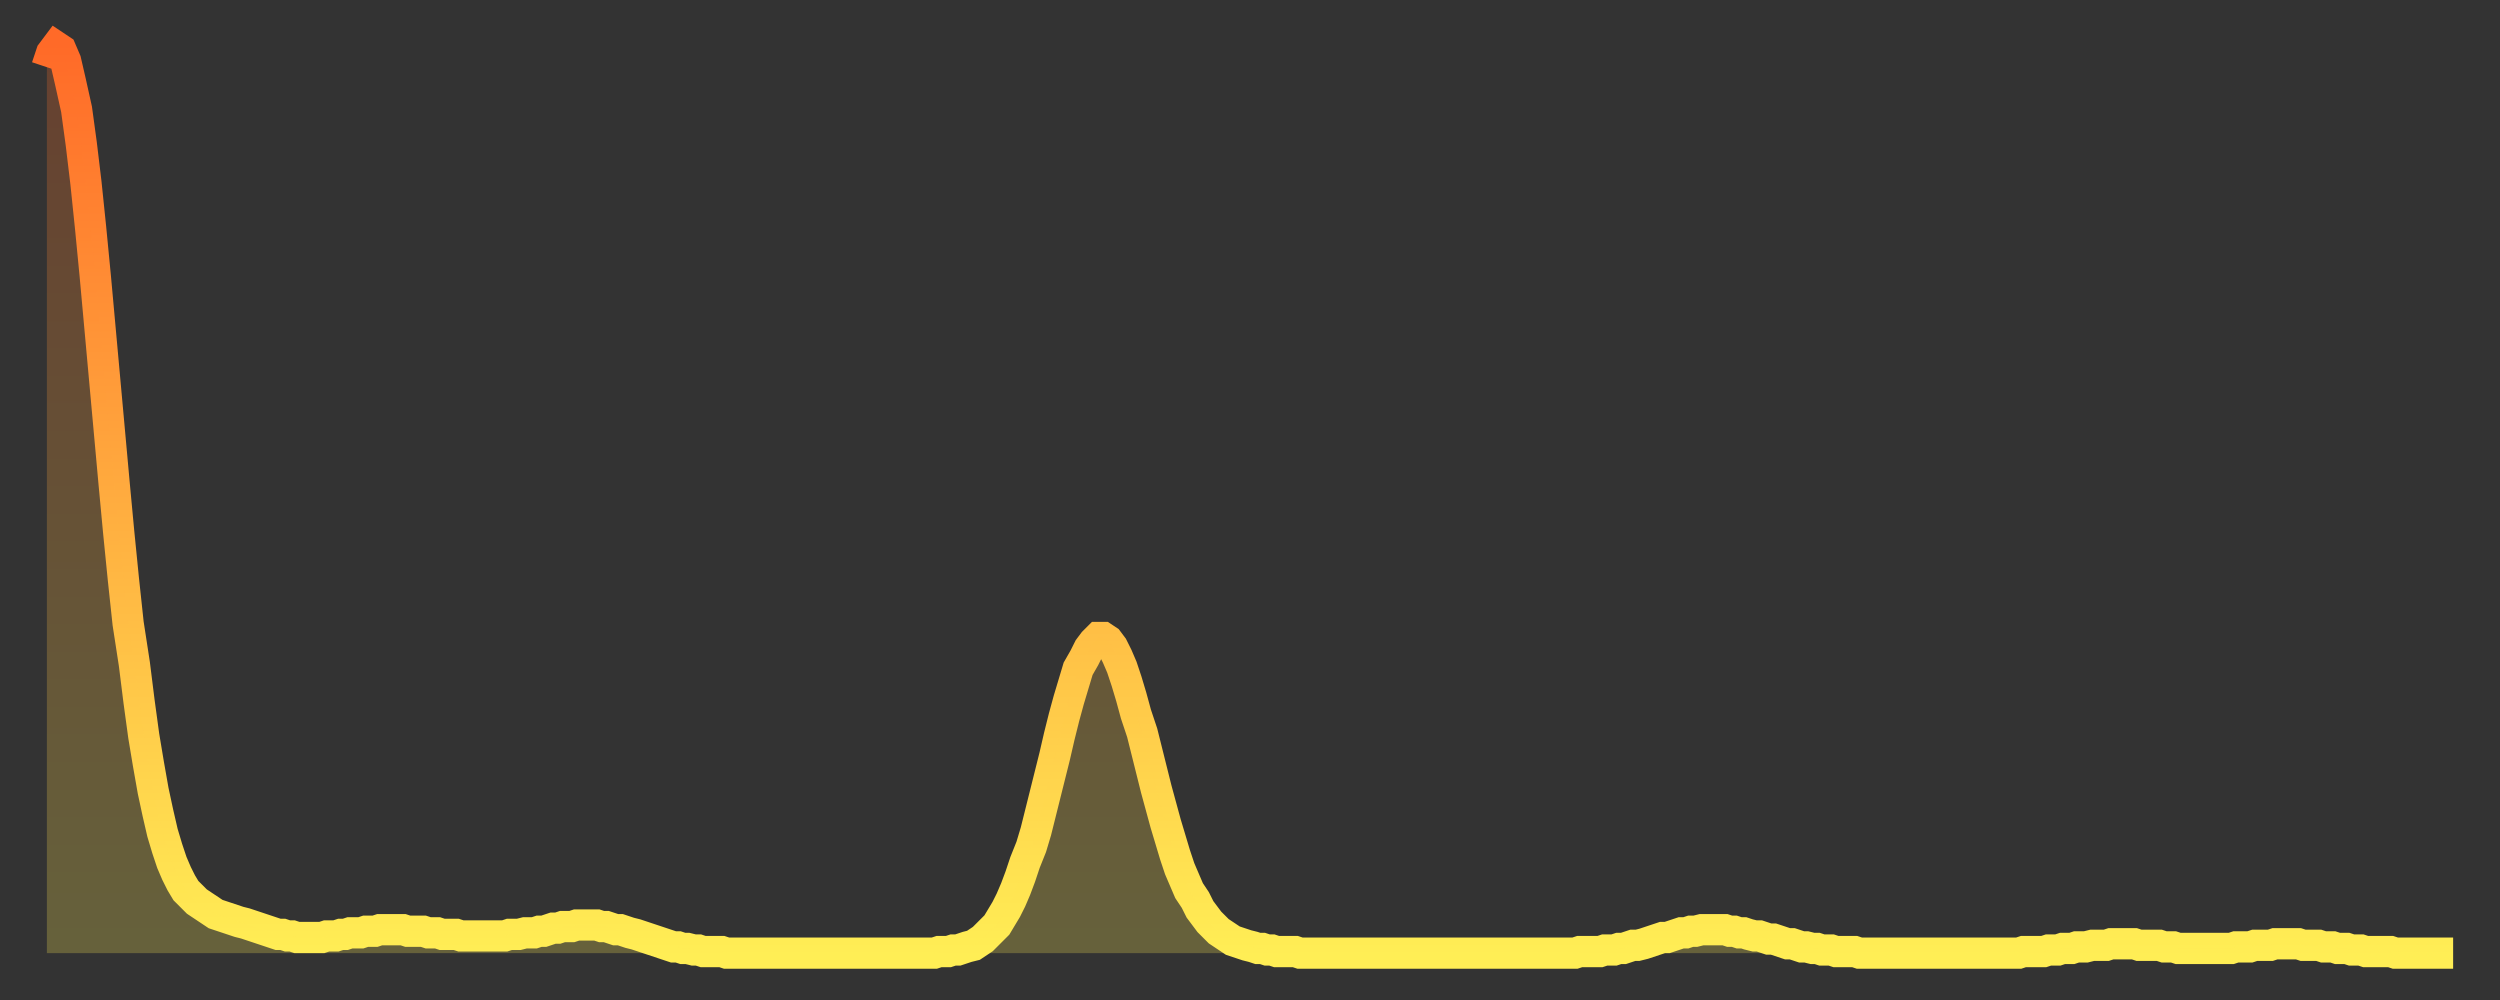 <?xml version="1.0" encoding="utf-8" ?>
<svg baseProfile="full" height="64" version="1.1" width="160" xmlns="http://www.w3.org/2000/svg" xmlns:ev="http://www.w3.org/2001/xml-events" xmlns:xlink="http://www.w3.org/1999/xlink"><rect width="100%" height="100%" fill="#333333" stroke="none"/><defs><linearGradient id="id134274" x1="0" x2="0" y1="0" y2="1"><stop offset="0%" stop-color="#ff6a28" /><stop offset="50%" stop-color="#ffac3f" /><stop offset="100%" stop-color="#ffee55" /></linearGradient></defs><g transform="translate(3,3)"><g><path d="M 0.0 1.3 0.3 0.4 0.6 0.0 0.9 0.2 1.2 0.9 1.5 2.2 1.9 4.0 2.2 6.2 2.5 8.7 2.8 11.6 3.1 14.7 3.4 18.0 3.7 21.3 4.0 24.6 4.3 27.9 4.6 31.1 4.9 34.1 5.2 36.9 5.6 39.5 5.9 41.9 6.2 44.1 6.5 45.9 6.8 47.6 7.1 49.0 7.4 50.3 7.7 51.3 8.0 52.2 8.3 52.9 8.6 53.5 8.9 54.0 9.3 54.4 9.6 54.7 9.9 54.9 10.2 55.1 10.5 55.3 10.8 55.5 11.1 55.6 11.4 55.7 11.7 55.8 12.0 55.9 12.3 56.0 12.7 56.1 13.0 56.2 13.3 56.3 13.6 56.4 13.9 56.5 14.2 56.6 14.5 56.7 14.8 56.8 15.1 56.8 15.4 56.9 15.7 56.9 16.0 57.0 16.4 57.0 16.7 57.0 17.0 57.0 17.3 57.0 17.6 57.0 17.9 56.9 18.2 56.9 18.5 56.9 18.8 56.8 19.1 56.8 19.4 56.7 19.8 56.7 20.1 56.7 20.4 56.6 20.7 56.6 21.0 56.6 21.3 56.5 21.6 56.5 21.9 56.5 22.2 56.5 22.5 56.5 22.8 56.5 23.1 56.6 23.5 56.6 23.8 56.6 24.1 56.6 24.4 56.7 24.7 56.7 25.0 56.7 25.3 56.8 25.6 56.8 25.9 56.8 26.2 56.8 26.5 56.9 26.8 56.9 27.2 56.9 27.5 56.9 27.8 56.9 28.1 56.9 28.4 56.9 28.7 56.9 29.0 56.9 29.3 56.9 29.6 56.8 29.9 56.8 30.2 56.8 30.6 56.7 30.9 56.7 31.2 56.7 31.5 56.6 31.8 56.6 32.1 56.5 32.4 56.4 32.7 56.4 33.0 56.3 33.3 56.3 33.6 56.3 33.9 56.2 34.3 56.2 34.6 56.2 34.9 56.2 35.2 56.2 35.5 56.3 35.8 56.3 36.1 56.4 36.4 56.5 36.7 56.5 37.0 56.6 37.3 56.7 37.7 56.8 38.0 56.9 38.3 57.0 38.6 57.1 38.9 57.2 39.2 57.3 39.5 57.4 39.8 57.5 40.1 57.6 40.4 57.6 40.7 57.7 41.0 57.7 41.4 57.8 41.7 57.8 42.0 57.9 42.3 57.9 42.6 57.9 42.9 57.9 43.2 57.9 43.5 58.0 43.8 58.0 44.1 58.0 44.4 58.0 44.7 58.0 45.1 58.0 45.4 58.0 45.7 58.0 46.0 58.0 46.3 58.0 46.6 58.0 46.9 58.0 47.2 58.0 47.5 58.0 47.8 58.0 48.1 58.0 48.5 58.0 48.8 58.0 49.1 58.0 49.4 58.0 49.7 58.0 50.0 58.0 50.3 58.0 50.6 58.0 50.9 58.0 51.2 58.0 51.5 58.0 51.8 58.0 52.2 58.0 52.5 58.0 52.8 58.0 53.1 58.0 53.4 58.0 53.7 58.0 54.0 58.0 54.3 58.0 54.6 58.0 54.9 58.0 55.2 58.0 55.6 58.0 55.9 58.0 56.2 58.0 56.5 58.0 56.8 58.0 57.1 57.9 57.4 57.9 57.7 57.9 58.0 57.8 58.3 57.8 58.6 57.7 58.9 57.6 59.3 57.5 59.6 57.3 59.9 57.1 60.2 56.8 60.5 56.5 60.8 56.2 61.1 55.7 61.4 55.2 61.7 54.6 62.0 53.9 62.3 53.1 62.6 52.2 63.0 51.2 63.3 50.2 63.6 49.0 63.9 47.8 64.2 46.6 64.5 45.4 64.8 44.1 65.1 42.9 65.4 41.8 65.7 40.8 66.0 39.8 66.4 39.1 66.7 38.5 67.0 38.1 67.3 37.8 67.6 37.8 67.9 38.0 68.2 38.4 68.5 39.0 68.8 39.7 69.1 40.6 69.4 41.6 69.7 42.7 70.1 43.9 70.4 45.1 70.7 46.3 71.0 47.5 71.3 48.6 71.6 49.7 71.9 50.7 72.2 51.7 72.5 52.6 72.8 53.3 73.1 54.0 73.5 54.6 73.8 55.2 74.1 55.6 74.4 56.0 74.7 56.3 75.0 56.6 75.3 56.8 75.6 57.0 75.9 57.2 76.2 57.3 76.5 57.4 76.8 57.5 77.2 57.6 77.5 57.7 77.8 57.7 78.1 57.8 78.4 57.8 78.7 57.9 79.0 57.9 79.3 57.9 79.6 57.9 79.9 57.9 80.2 58.0 80.5 58.0 80.9 58.0 81.2 58.0 81.5 58.0 81.8 58.0 82.1 58.0 82.4 58.0 82.7 58.0 83.0 58.0 83.3 58.0 83.6 58.0 83.9 58.0 84.3 58.0 84.6 58.0 84.9 58.0 85.2 58.0 85.5 58.0 85.8 58.0 86.1 58.0 86.4 58.0 86.7 58.0 87.0 58.0 87.3 58.0 87.6 58.0 88.0 58.0 88.3 58.0 88.6 58.0 88.9 58.0 89.2 58.0 89.5 58.0 89.8 58.0 90.1 58.0 90.4 58.0 90.7 58.0 91.0 58.0 91.4 58.0 91.7 58.0 92.0 58.0 92.3 58.0 92.6 58.0 92.9 58.0 93.2 58.0 93.5 58.0 93.8 58.0 94.1 58.0 94.4 58.0 94.7 58.0 95.1 58.0 95.4 58.0 95.7 58.0 96.0 58.0 96.3 58.0 96.6 58.0 96.9 58.0 97.2 58.0 97.5 58.0 97.8 58.0 98.1 57.9 98.4 57.9 98.8 57.9 99.1 57.9 99.4 57.9 99.7 57.8 100.0 57.8 100.3 57.8 100.6 57.7 100.9 57.7 101.2 57.6 101.5 57.5 101.8 57.5 102.2 57.4 102.5 57.3 102.8 57.2 103.1 57.1 103.4 57.0 103.7 57.0 104.0 56.9 104.3 56.8 104.6 56.7 104.9 56.7 105.2 56.6 105.5 56.6 105.9 56.5 106.2 56.5 106.5 56.5 106.8 56.5 107.1 56.5 107.4 56.5 107.7 56.6 108.0 56.6 108.3 56.7 108.6 56.7 108.9 56.8 109.3 56.9 109.6 56.9 109.9 57.0 110.2 57.1 110.5 57.1 110.8 57.2 111.1 57.3 111.4 57.4 111.7 57.4 112.0 57.5 112.3 57.6 112.6 57.6 113.0 57.7 113.3 57.7 113.6 57.8 113.9 57.8 114.2 57.8 114.5 57.9 114.8 57.9 115.1 57.9 115.4 57.9 115.7 57.9 116.0 58.0 116.3 58.0 116.7 58.0 117.0 58.0 117.3 58.0 117.6 58.0 117.9 58.0 118.2 58.0 118.5 58.0 118.8 58.0 119.1 58.0 119.4 58.0 119.7 58.0 120.1 58.0 120.4 58.0 120.7 58.0 121.0 58.0 121.3 58.0 121.6 58.0 121.9 58.0 122.2 58.0 122.5 58.0 122.8 58.0 123.1 58.0 123.4 58.0 123.8 58.0 124.1 58.0 124.4 58.0 124.7 58.0 125.0 58.0 125.3 58.0 125.6 58.0 125.9 58.0 126.2 58.0 126.5 57.9 126.8 57.9 127.2 57.9 127.5 57.9 127.8 57.9 128.1 57.8 128.4 57.8 128.7 57.8 129.0 57.7 129.3 57.7 129.6 57.7 129.9 57.6 130.2 57.6 130.5 57.6 130.9 57.5 131.2 57.5 131.5 57.5 131.8 57.5 132.1 57.4 132.4 57.4 132.7 57.4 133.0 57.4 133.3 57.4 133.6 57.4 133.9 57.5 134.2 57.5 134.6 57.5 134.9 57.5 135.2 57.5 135.5 57.6 135.8 57.6 136.1 57.6 136.4 57.7 136.7 57.7 137.0 57.7 137.3 57.7 137.6 57.7 138.0 57.7 138.3 57.7 138.6 57.7 138.9 57.7 139.2 57.7 139.5 57.7 139.8 57.7 140.1 57.6 140.4 57.6 140.7 57.6 141.0 57.6 141.3 57.5 141.7 57.5 142.0 57.5 142.3 57.5 142.6 57.4 142.9 57.4 143.2 57.4 143.5 57.4 143.8 57.4 144.1 57.4 144.4 57.5 144.7 57.5 145.1 57.5 145.4 57.5 145.7 57.6 146.0 57.6 146.3 57.6 146.6 57.7 146.9 57.7 147.2 57.7 147.5 57.8 147.8 57.8 148.1 57.8 148.4 57.9 148.8 57.9 149.1 57.9 149.4 57.9 149.7 57.9 150.0 57.9 150.3 58.0 150.6 58.0 150.9 58.0 151.2 58.0 151.5 58.0 151.8 58.0 152.1 58.0 152.5 58.0 152.8 58.0 153.1 58.0 153.4 58.0 153.7 58.0 154.0 58.0" fill="none" id="graph-curve" opacity="1" stroke="url(#id134274)" stroke-width="2" /><path d="M 0 58 L 0.0 1.3 0.3 0.4 0.6 0.0 0.9 0.2 1.2 0.9 1.5 2.2 1.9 4.0 2.2 6.2 2.5 8.7 2.8 11.6 3.1 14.7 3.4 18.0 3.7 21.3 4.0 24.6 4.3 27.9 4.6 31.1 4.9 34.1 5.2 36.9 5.6 39.5 5.9 41.9 6.2 44.1 6.5 45.9 6.8 47.6 7.1 49.0 7.4 50.3 7.7 51.3 8.0 52.2 8.3 52.9 8.6 53.5 8.9 54.0 9.3 54.4 9.6 54.7 9.9 54.9 10.2 55.1 10.5 55.3 10.8 55.5 11.1 55.6 11.4 55.7 11.7 55.8 12.0 55.9 12.3 56.0 12.7 56.1 13.0 56.2 13.3 56.3 13.6 56.4 13.9 56.5 14.2 56.6 14.5 56.7 14.8 56.8 15.1 56.8 15.4 56.9 15.7 56.9 16.0 57.0 16.4 57.0 16.7 57.0 17.0 57.0 17.3 57.0 17.6 57.0 17.9 56.9 18.2 56.9 18.5 56.9 18.8 56.8 19.1 56.8 19.4 56.7 19.8 56.7 20.1 56.7 20.4 56.6 20.7 56.6 21.0 56.6 21.3 56.5 21.6 56.5 21.9 56.5 22.2 56.5 22.5 56.5 22.8 56.5 23.1 56.6 23.5 56.6 23.8 56.6 24.1 56.6 24.4 56.7 24.7 56.7 25.0 56.7 25.3 56.8 25.6 56.8 25.9 56.8 26.2 56.8 26.5 56.9 26.8 56.9 27.2 56.9 27.5 56.9 27.8 56.9 28.1 56.9 28.4 56.9 28.7 56.9 29.0 56.9 29.3 56.9 29.6 56.8 29.9 56.8 30.2 56.8 30.6 56.7 30.9 56.7 31.2 56.7 31.5 56.6 31.8 56.6 32.1 56.5 32.4 56.4 32.7 56.4 33.0 56.3 33.3 56.3 33.6 56.3 33.9 56.2 34.3 56.2 34.6 56.2 34.9 56.2 35.2 56.2 35.5 56.3 35.8 56.3 36.1 56.4 36.4 56.5 36.7 56.5 37.0 56.6 37.3 56.7 37.7 56.8 38.0 56.9 38.3 57.0 38.6 57.1 38.9 57.2 39.2 57.3 39.5 57.4 39.8 57.5 40.1 57.6 40.4 57.6 40.7 57.7 41.0 57.7 41.4 57.8 41.7 57.8 42.0 57.9 42.3 57.9 42.6 57.9 42.9 57.9 43.2 57.9 43.5 58.0 43.8 58.0 44.1 58.0 44.4 58.0 44.7 58.0 45.1 58.0 45.4 58.0 45.7 58.0 46.0 58.0 46.3 58.0 46.6 58.0 46.9 58.0 47.2 58.0 47.5 58.0 47.8 58.0 48.1 58.0 48.5 58.0 48.8 58.0 49.1 58.0 49.4 58.0 49.7 58.0 50.0 58.0 50.3 58.0 50.6 58.0 50.9 58.0 51.2 58.0 51.5 58.0 51.8 58.0 52.2 58.0 52.5 58.0 52.8 58.0 53.1 58.0 53.4 58.0 53.7 58.0 54.0 58.0 54.3 58.0 54.6 58.0 54.9 58.0 55.2 58.0 55.6 58.0 55.9 58.0 56.2 58.0 56.5 58.0 56.8 58.0 57.1 57.9 57.4 57.9 57.7 57.9 58.0 57.8 58.3 57.8 58.6 57.7 58.9 57.6 59.3 57.5 59.6 57.3 59.9 57.1 60.2 56.8 60.5 56.5 60.8 56.2 61.1 55.7 61.4 55.2 61.7 54.6 62.0 53.9 62.3 53.1 62.6 52.2 63.0 51.2 63.3 50.2 63.6 49.0 63.9 47.8 64.2 46.6 64.5 45.4 64.8 44.1 65.1 42.9 65.4 41.8 65.7 40.8 66.0 39.8 66.4 39.1 66.7 38.5 67.0 38.1 67.3 37.8 67.6 37.8 67.9 38.0 68.2 38.4 68.5 39.0 68.8 39.7 69.1 40.6 69.4 41.6 69.7 42.7 70.1 43.9 70.4 45.1 70.7 46.3 71.0 47.5 71.3 48.6 71.6 49.7 71.9 50.7 72.2 51.7 72.5 52.6 72.8 53.3 73.1 54.0 73.5 54.6 73.8 55.2 74.1 55.6 74.4 56.0 74.7 56.3 75.0 56.6 75.3 56.8 75.6 57.0 75.9 57.2 76.2 57.3 76.5 57.4 76.8 57.5 77.2 57.6 77.5 57.7 77.8 57.7 78.1 57.8 78.4 57.8 78.7 57.9 79.0 57.9 79.3 57.9 79.6 57.9 79.9 57.9 80.2 58.0 80.5 58.0 80.9 58.0 81.2 58.0 81.5 58.0 81.8 58.0 82.1 58.0 82.4 58.0 82.7 58.0 83.0 58.0 83.3 58.0 83.6 58.0 83.9 58.0 84.3 58.0 84.6 58.0 84.9 58.0 85.2 58.0 85.5 58.0 85.8 58.0 86.1 58.0 86.4 58.0 86.7 58.0 87.0 58.0 87.3 58.0 87.6 58.0 88.0 58.0 88.3 58.0 88.6 58.0 88.9 58.0 89.2 58.0 89.5 58.0 89.8 58.0 90.1 58.0 90.4 58.0 90.7 58.0 91.0 58.0 91.4 58.0 91.7 58.0 92.0 58.0 92.3 58.0 92.6 58.0 92.9 58.0 93.2 58.0 93.5 58.0 93.8 58.0 94.1 58.0 94.4 58.0 94.7 58.0 95.1 58.0 95.4 58.0 95.7 58.0 96.0 58.0 96.3 58.0 96.6 58.0 96.9 58.0 97.2 58.0 97.5 58.0 97.8 58.0 98.1 57.9 98.4 57.9 98.8 57.9 99.1 57.9 99.4 57.9 99.7 57.8 100.0 57.8 100.3 57.8 100.6 57.7 100.9 57.7 101.2 57.6 101.5 57.5 101.8 57.5 102.2 57.4 102.5 57.3 102.8 57.2 103.1 57.1 103.4 57.0 103.7 57.0 104.0 56.9 104.3 56.8 104.6 56.7 104.9 56.7 105.2 56.6 105.5 56.6 105.9 56.5 106.2 56.5 106.5 56.5 106.8 56.5 107.1 56.5 107.4 56.5 107.7 56.6 108.0 56.6 108.3 56.7 108.6 56.7 108.9 56.8 109.3 56.9 109.6 56.9 109.9 57.0 110.2 57.1 110.5 57.1 110.8 57.2 111.1 57.3 111.4 57.4 111.7 57.4 112.0 57.5 112.3 57.6 112.6 57.6 113.0 57.7 113.3 57.7 113.6 57.8 113.9 57.8 114.2 57.8 114.5 57.9 114.8 57.9 115.1 57.9 115.4 57.9 115.7 57.9 116.0 58.0 116.3 58.0 116.7 58.0 117.0 58.0 117.3 58.0 117.6 58.0 117.9 58.0 118.2 58.0 118.5 58.0 118.8 58.0 119.1 58.0 119.4 58.0 119.7 58.0 120.1 58.0 120.4 58.0 120.7 58.0 121.0 58.0 121.3 58.0 121.6 58.0 121.9 58.0 122.2 58.0 122.5 58.0 122.8 58.0 123.1 58.0 123.4 58.0 123.8 58.0 124.1 58.0 124.4 58.0 124.7 58.0 125.0 58.0 125.3 58.0 125.6 58.0 125.9 58.0 126.2 58.0 126.5 57.9 126.8 57.9 127.2 57.9 127.5 57.9 127.8 57.9 128.1 57.8 128.4 57.8 128.7 57.8 129.0 57.7 129.3 57.7 129.6 57.7 129.9 57.6 130.2 57.6 130.5 57.6 130.9 57.5 131.2 57.5 131.5 57.5 131.8 57.5 132.1 57.4 132.4 57.4 132.7 57.4 133.0 57.4 133.3 57.4 133.6 57.4 133.9 57.5 134.2 57.5 134.6 57.5 134.9 57.5 135.2 57.5 135.5 57.6 135.8 57.6 136.1 57.6 136.4 57.7 136.7 57.7 137.0 57.7 137.3 57.7 137.6 57.7 138.0 57.7 138.3 57.7 138.6 57.7 138.9 57.7 139.2 57.7 139.5 57.7 139.8 57.7 140.1 57.6 140.4 57.6 140.7 57.6 141.0 57.6 141.3 57.5 141.7 57.5 142.0 57.5 142.3 57.5 142.6 57.4 142.9 57.4 143.2 57.4 143.5 57.4 143.8 57.4 144.1 57.4 144.4 57.5 144.7 57.5 145.1 57.5 145.4 57.5 145.7 57.6 146.0 57.6 146.3 57.6 146.6 57.7 146.9 57.7 147.2 57.7 147.5 57.8 147.8 57.8 148.1 57.8 148.4 57.9 148.8 57.9 149.1 57.9 149.4 57.9 149.7 57.9 150.0 57.9 150.3 58.0 150.6 58.0 150.9 58.0 151.2 58.0 151.5 58.0 151.8 58.0 152.1 58.0 152.5 58.0 152.8 58.0 153.1 58.0 153.4 58.0 153.7 58.0 154.0 58.0 154 58" fill="url(#id134274)" fill-opacity=".25" id="graph-shadow" /></g></g></svg>